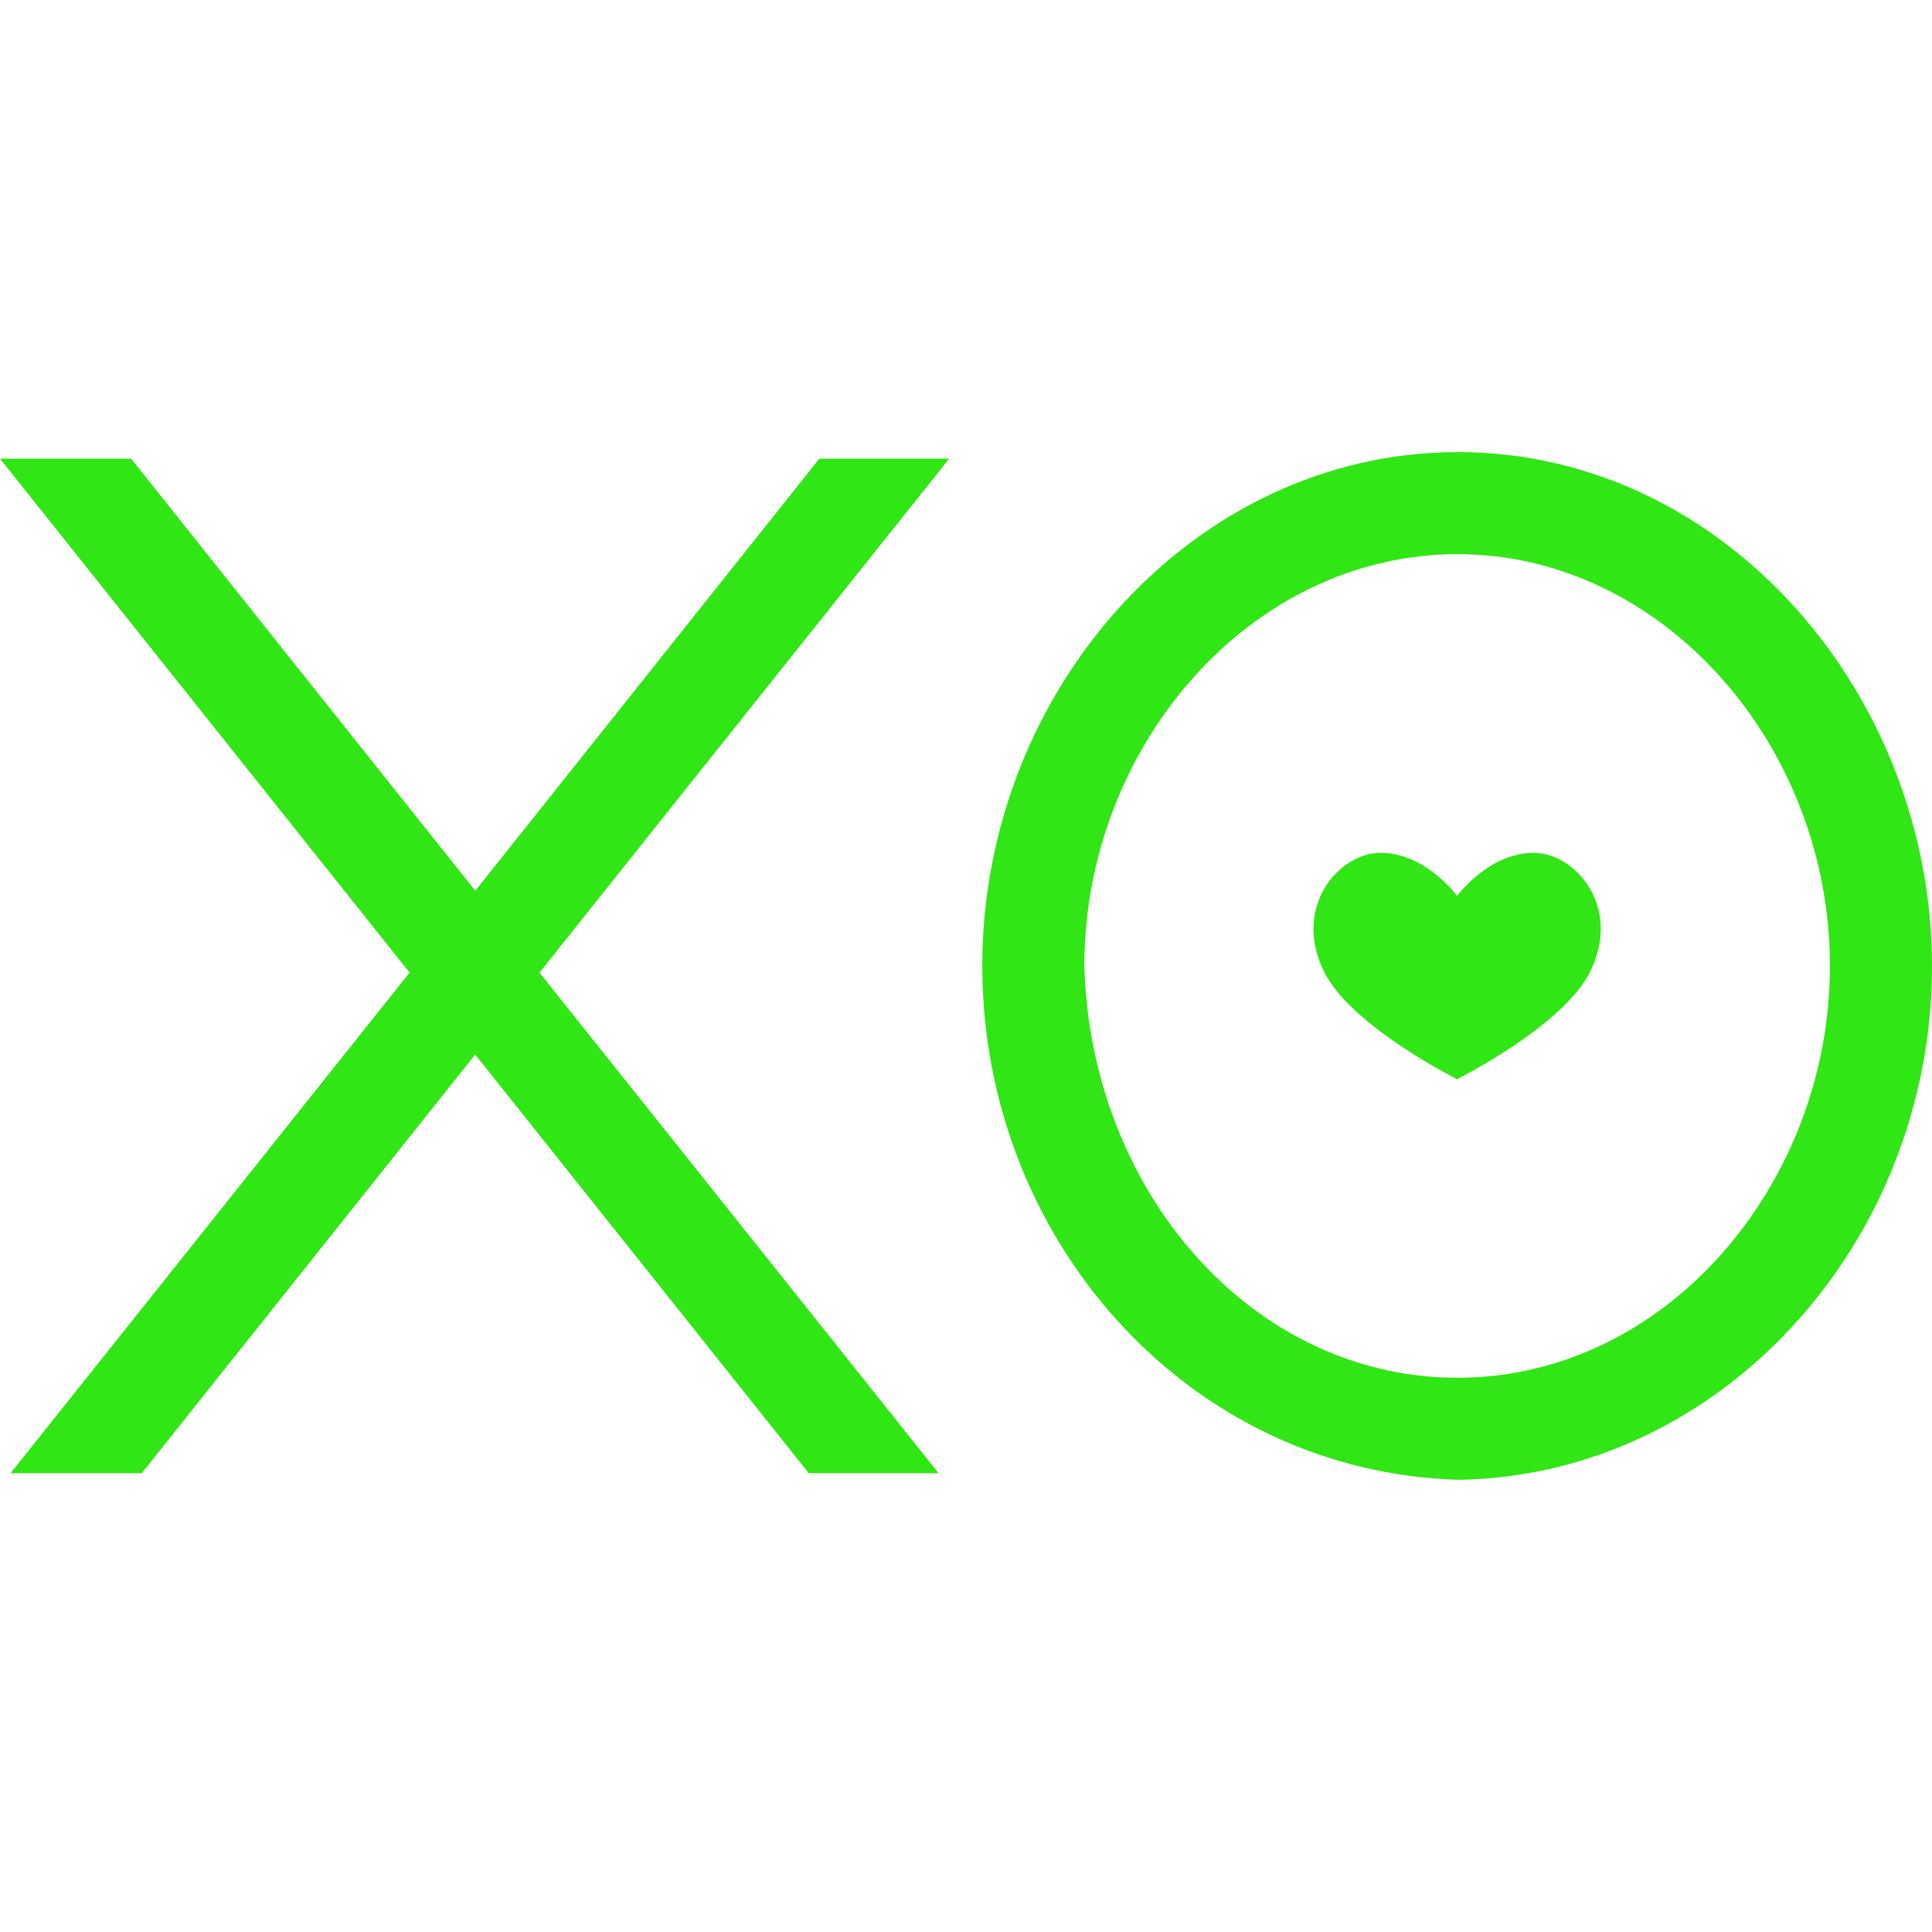 <svg role="img" width="32px" height="32px" viewBox="0 0 24 24" xmlns="http://www.w3.org/2000/svg"><title>XO</title><path fill="#30e614" d="m1.629 5.698 4.275 5.367 4.274-5.367h1.613l-5.089 6.384 4.958 6.219h-1.613L5.903 13.1l-4.142 5.201H.131l4.957-6.219L0 5.698h1.629Zm16.48-.082C21.423 5.616 24 8.632 24 12c0 3.425-2.613 6.331-5.883 6.383-3.301-.1-5.804-2.878-5.911-6.164L12.202 12c0-3.436 2.637-6.384 5.907-6.384Zm0 1.268c-2.59 0-4.639 2.4-4.639 5.116.078 2.736 1.983 4.996 4.444 5.111l.195.004c2.583 0 4.623-2.406 4.623-5.115 0-2.752-2.086-5.116-4.623-5.116Zm.944 3.71c.507 0 1.1.662.702 1.473-.297.605-1.373 1.192-1.609 1.315l-.045.024s-1.32-.658-1.655-1.339c-.397-.811.196-1.473.703-1.473.56 0 .952.535.952.535s.391-.535.952-.535Z"/></svg>